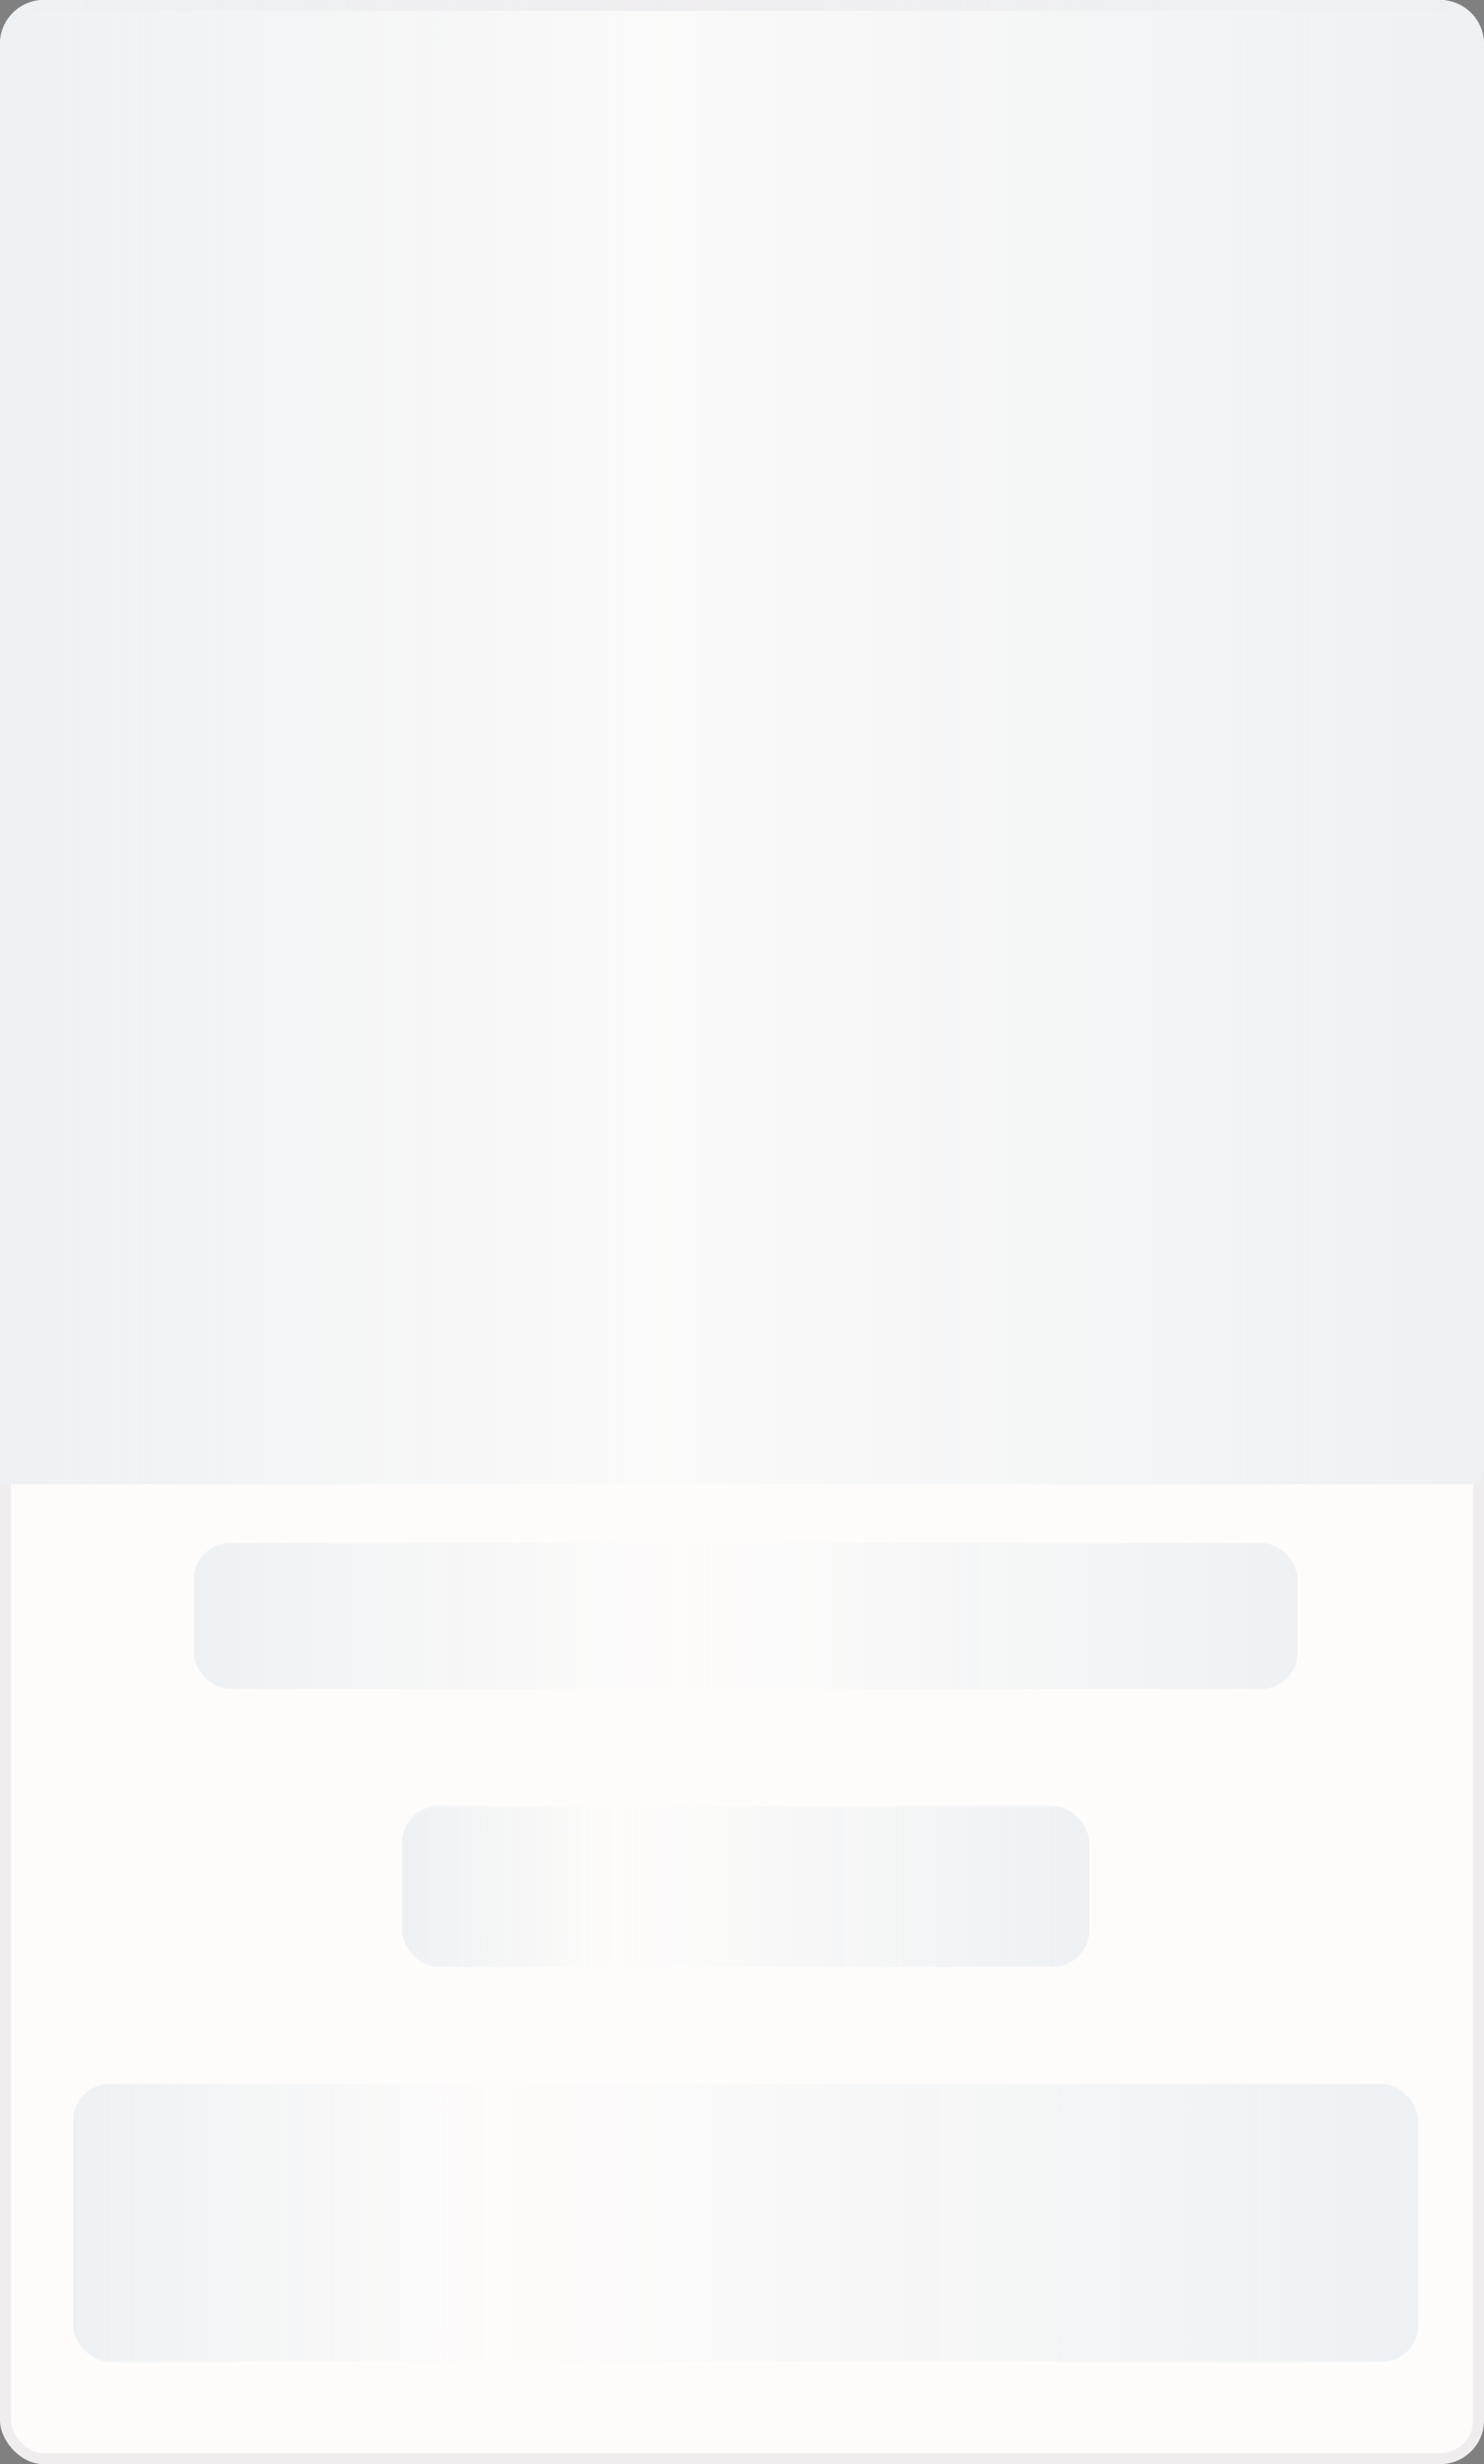 <svg width="203" height="337" viewBox="0 0 203 337" fill="none" xmlns="http://www.w3.org/2000/svg">
<rect x="0" y="0" width="203" height="337" fill="#808080" stroke="none"/>
<rect width="203" height="337" rx="6" fill="#FEFCFB"/>
<rect x="0.75" y="0.75" width="201.5" height="335.5" rx="5.25" stroke="#50446B" stroke-opacity="0.08" stroke-width="1.5"/>
<rect x="26.5" y="211" width="151" height="20" rx="5" fill="url(#paint0_linear_3583_12669)"/>
<rect x="55" y="247" width="94" height="22" rx="5" fill="url(#paint1_linear_3583_12669)"/>
<rect x="10" y="285" width="184" height="38" rx="5" fill="url(#paint2_linear_3583_12669)"/>
<path d="M0 6C0 2.686 2.686 0 6 0H197C200.314 0 203 2.686 203 6V201C203 202.105 202.105 203 201 203H0V6Z" fill="url(#paint3_linear_3583_12669)"/>
<defs>
<linearGradient id="paint0_linear_3583_12669" x1="26.5" y1="221.667" x2="177.5" y2="221.667" gradientUnits="userSpaceOnUse">
<stop stop-color="#EEF1F3"/>
<stop offset="0.443" stop-color="#EEF1F3" stop-opacity="0.03"/>
<stop offset="1" stop-color="#EEF1F3"/>
</linearGradient>
<linearGradient id="paint1_linear_3583_12669" x1="55" y1="258.733" x2="149" y2="258.733" gradientUnits="userSpaceOnUse">
<stop stop-color="#EEF1F3"/>
<stop offset="0.312" stop-color="#EEF1F3" stop-opacity="0.03"/>
<stop offset="1" stop-color="#EEF1F3"/>
</linearGradient>
<linearGradient id="paint2_linear_3583_12669" x1="10" y1="305.267" x2="194" y2="305.267" gradientUnits="userSpaceOnUse">
<stop stop-color="#EEF1F3"/>
<stop offset="0.312" stop-color="#EEF1F3" stop-opacity="0.03"/>
<stop offset="1" stop-color="#EEF1F3"/>
</linearGradient>
<linearGradient id="paint3_linear_3583_12669" x1="-7.99926e-07" y1="108.267" x2="203" y2="108.267" gradientUnits="userSpaceOnUse">
<stop stop-color="#EEF1F3"/>
<stop offset="0.443" stop-color="#EEF1F3" stop-opacity="0.21"/>
<stop offset="1" stop-color="#EEF1F3"/>
</linearGradient>
</defs>
</svg>
